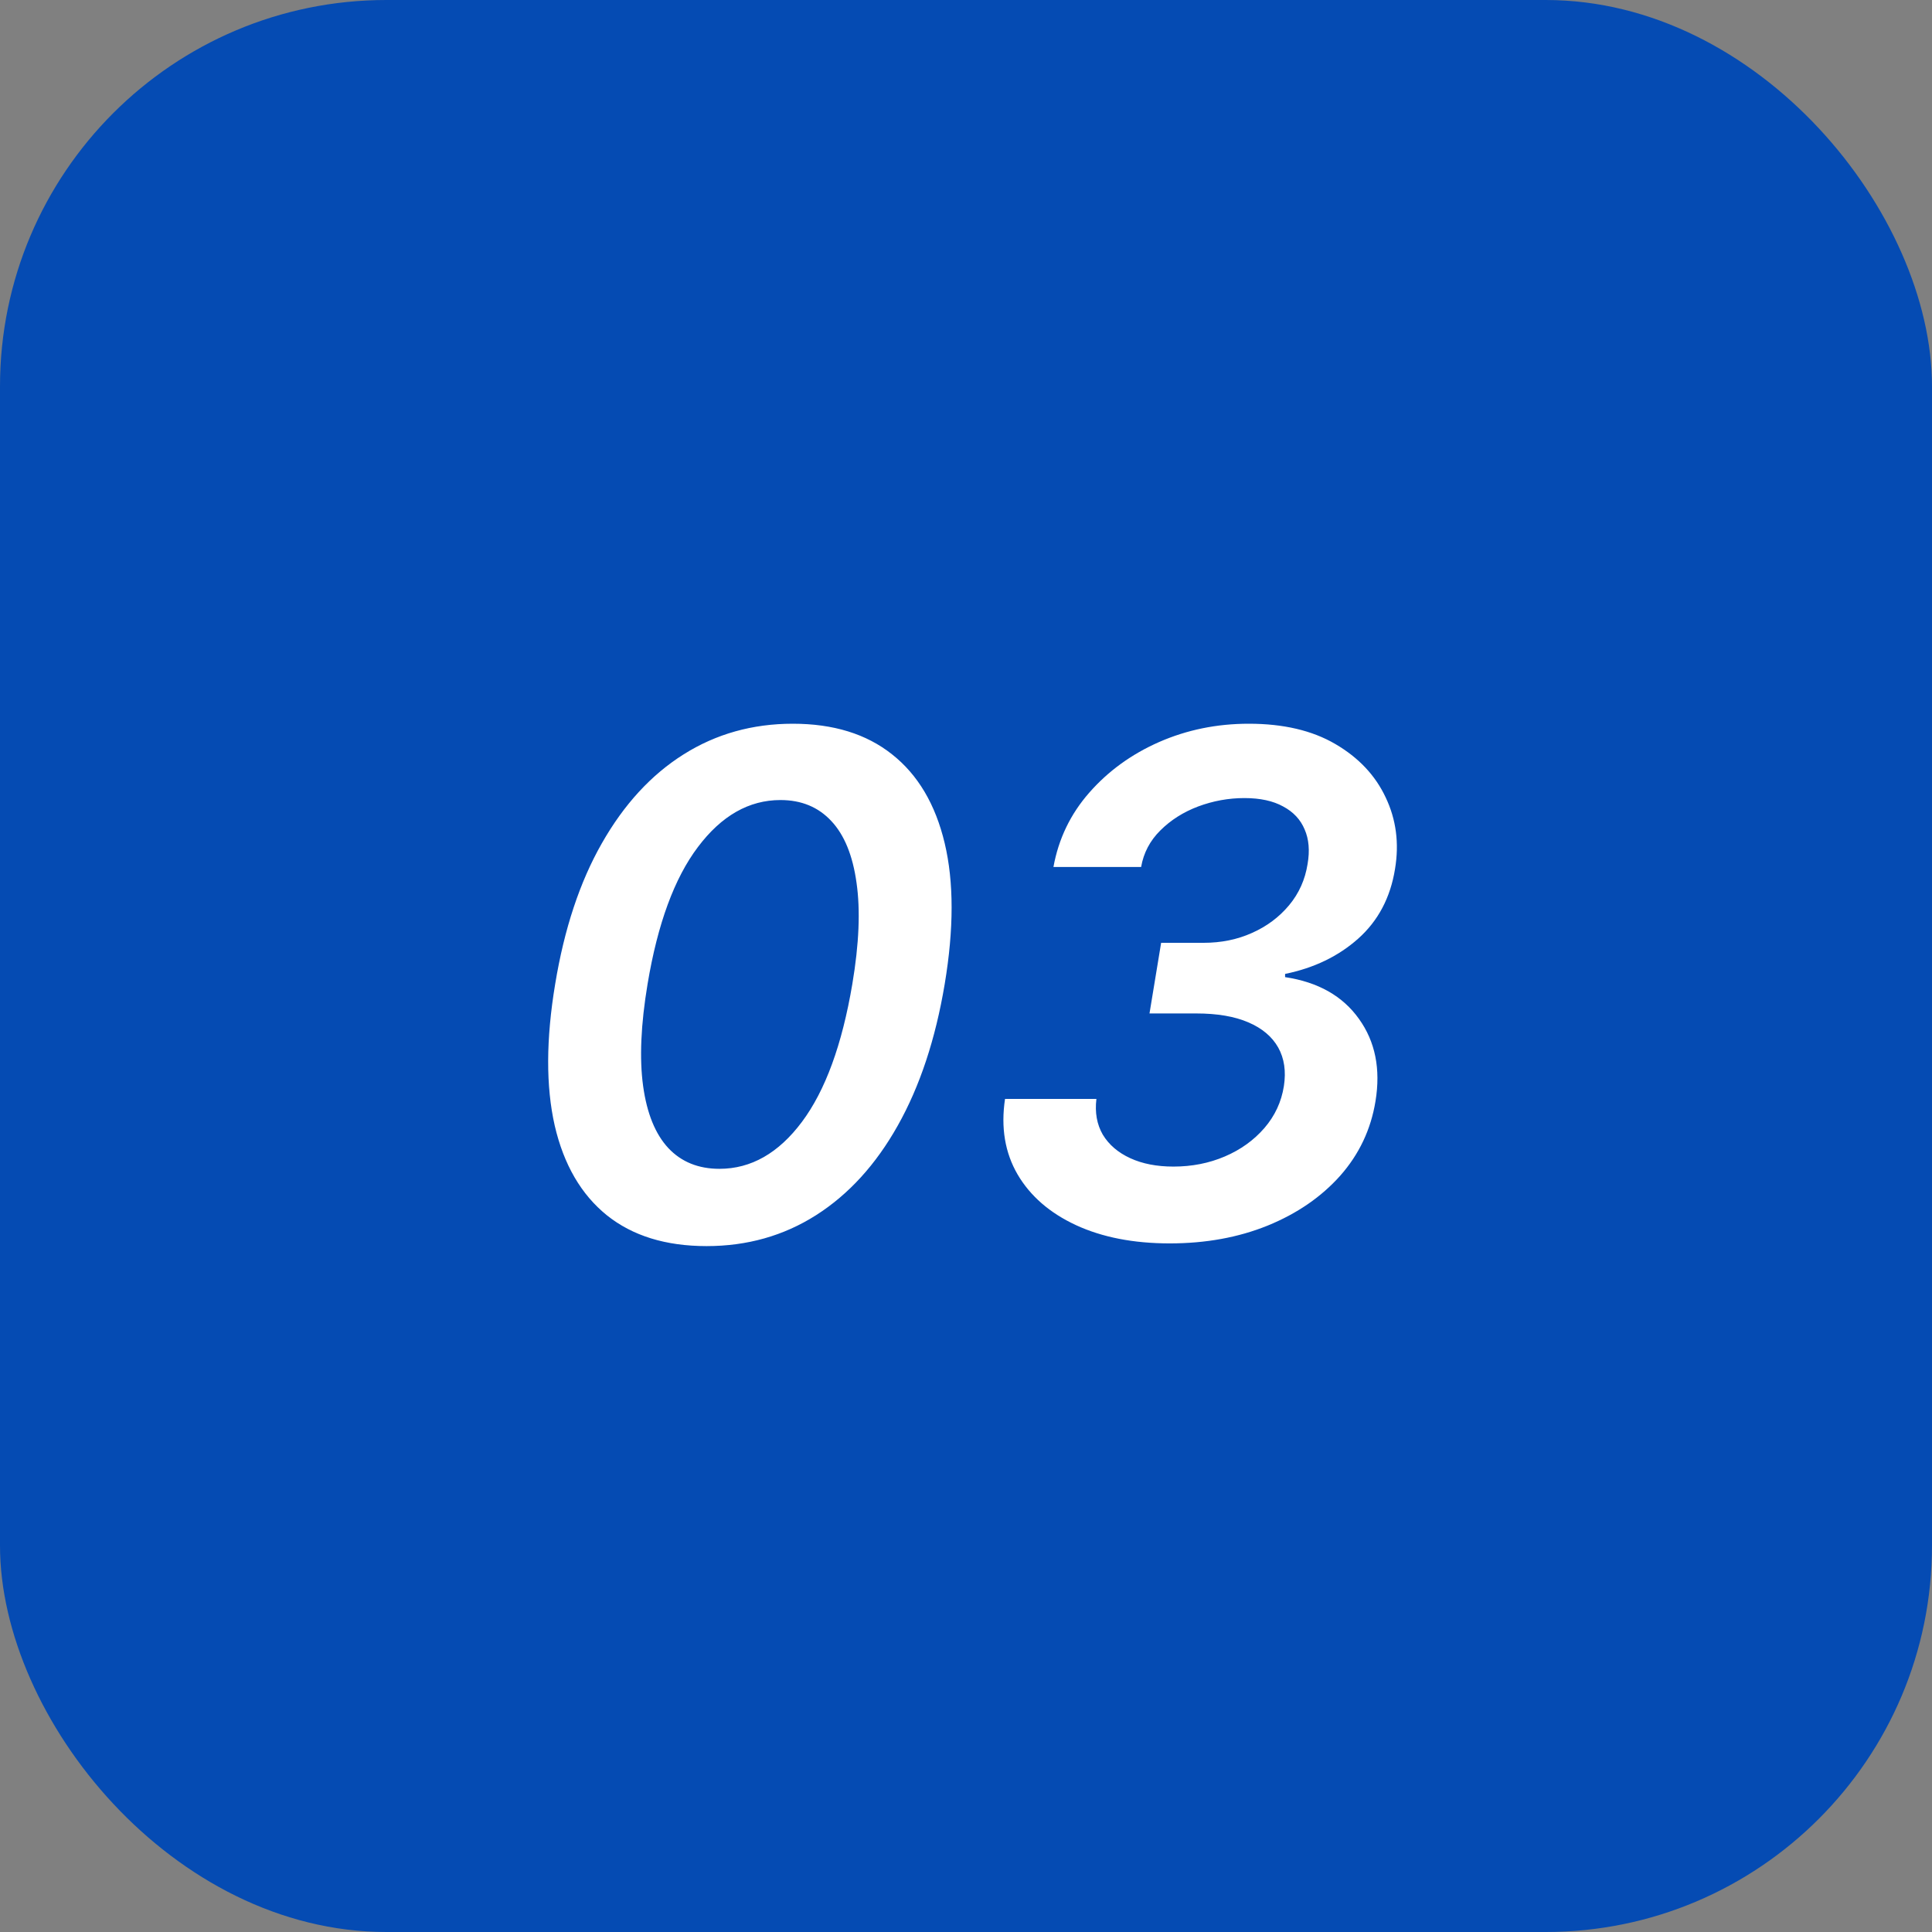 <svg width="50" height="50" viewBox="0 0 50 50" fill="none" xmlns="http://www.w3.org/2000/svg">
<rect x="0" y="0" width="50" height="50" fill="#808080" stroke="none"/>
<rect width="50" height="50" rx="10" fill="#054BB3"/>
<path d="M18.287 32.249C17.23 32.249 16.369 31.983 15.704 31.45C15.04 30.913 14.59 30.14 14.356 29.13C14.126 28.116 14.13 26.895 14.368 25.467C14.603 24.04 15.005 22.825 15.576 21.824C16.148 20.818 16.853 20.051 17.692 19.523C18.532 18.994 19.474 18.73 20.518 18.73C21.566 18.73 22.422 18.994 23.087 19.523C23.756 20.051 24.21 20.818 24.449 21.824C24.687 22.825 24.687 24.04 24.449 25.467C24.21 26.895 23.805 28.116 23.234 29.13C22.667 30.14 21.962 30.913 21.118 31.45C20.279 31.983 19.335 32.249 18.287 32.249ZM18.619 30.249C19.437 30.249 20.149 29.844 20.754 29.034C21.359 28.224 21.794 27.035 22.058 25.467C22.233 24.428 22.269 23.554 22.167 22.847C22.069 22.139 21.851 21.607 21.515 21.249C21.178 20.886 20.739 20.705 20.198 20.705C19.384 20.705 18.672 21.11 18.063 21.92C17.454 22.725 17.019 23.908 16.759 25.467C16.584 26.516 16.546 27.396 16.644 28.107C16.742 28.815 16.959 29.349 17.296 29.712C17.633 30.07 18.074 30.249 18.619 30.249ZM30.273 32.179C29.336 32.179 28.526 32.021 27.845 31.706C27.167 31.391 26.664 30.954 26.336 30.396C26.008 29.833 25.899 29.181 26.01 28.44H28.375C28.332 28.793 28.388 29.102 28.541 29.366C28.699 29.626 28.935 29.829 29.251 29.974C29.566 30.119 29.939 30.191 30.369 30.191C30.847 30.191 31.29 30.104 31.699 29.929C32.108 29.754 32.449 29.509 32.722 29.194C32.994 28.879 33.163 28.516 33.227 28.107C33.286 27.724 33.237 27.391 33.08 27.11C32.922 26.829 32.664 26.611 32.306 26.458C31.952 26.305 31.503 26.228 30.957 26.228H29.749L30.05 24.4H31.149C31.605 24.4 32.023 24.315 32.402 24.144C32.785 23.974 33.105 23.735 33.361 23.428C33.617 23.121 33.776 22.766 33.84 22.361C33.9 22.016 33.874 21.717 33.764 21.466C33.657 21.21 33.472 21.012 33.207 20.871C32.947 20.727 32.613 20.654 32.204 20.654C31.795 20.654 31.396 20.727 31.009 20.871C30.625 21.016 30.299 21.223 30.03 21.491C29.762 21.756 29.596 22.071 29.532 22.438H27.263C27.395 21.709 27.704 21.067 28.19 20.514C28.68 19.955 29.283 19.518 29.999 19.203C30.719 18.888 31.492 18.73 32.319 18.73C33.214 18.73 33.959 18.905 34.556 19.254C35.157 19.604 35.592 20.064 35.86 20.635C36.133 21.206 36.214 21.824 36.103 22.489C35.984 23.23 35.666 23.831 35.151 24.291C34.639 24.747 34.008 25.052 33.258 25.205V25.288C34.111 25.416 34.748 25.776 35.17 26.369C35.592 26.957 35.734 27.666 35.598 28.497C35.479 29.23 35.174 29.874 34.684 30.428C34.194 30.977 33.568 31.408 32.805 31.719C32.046 32.026 31.202 32.179 30.273 32.179Z" fill="white"/>
</svg>
